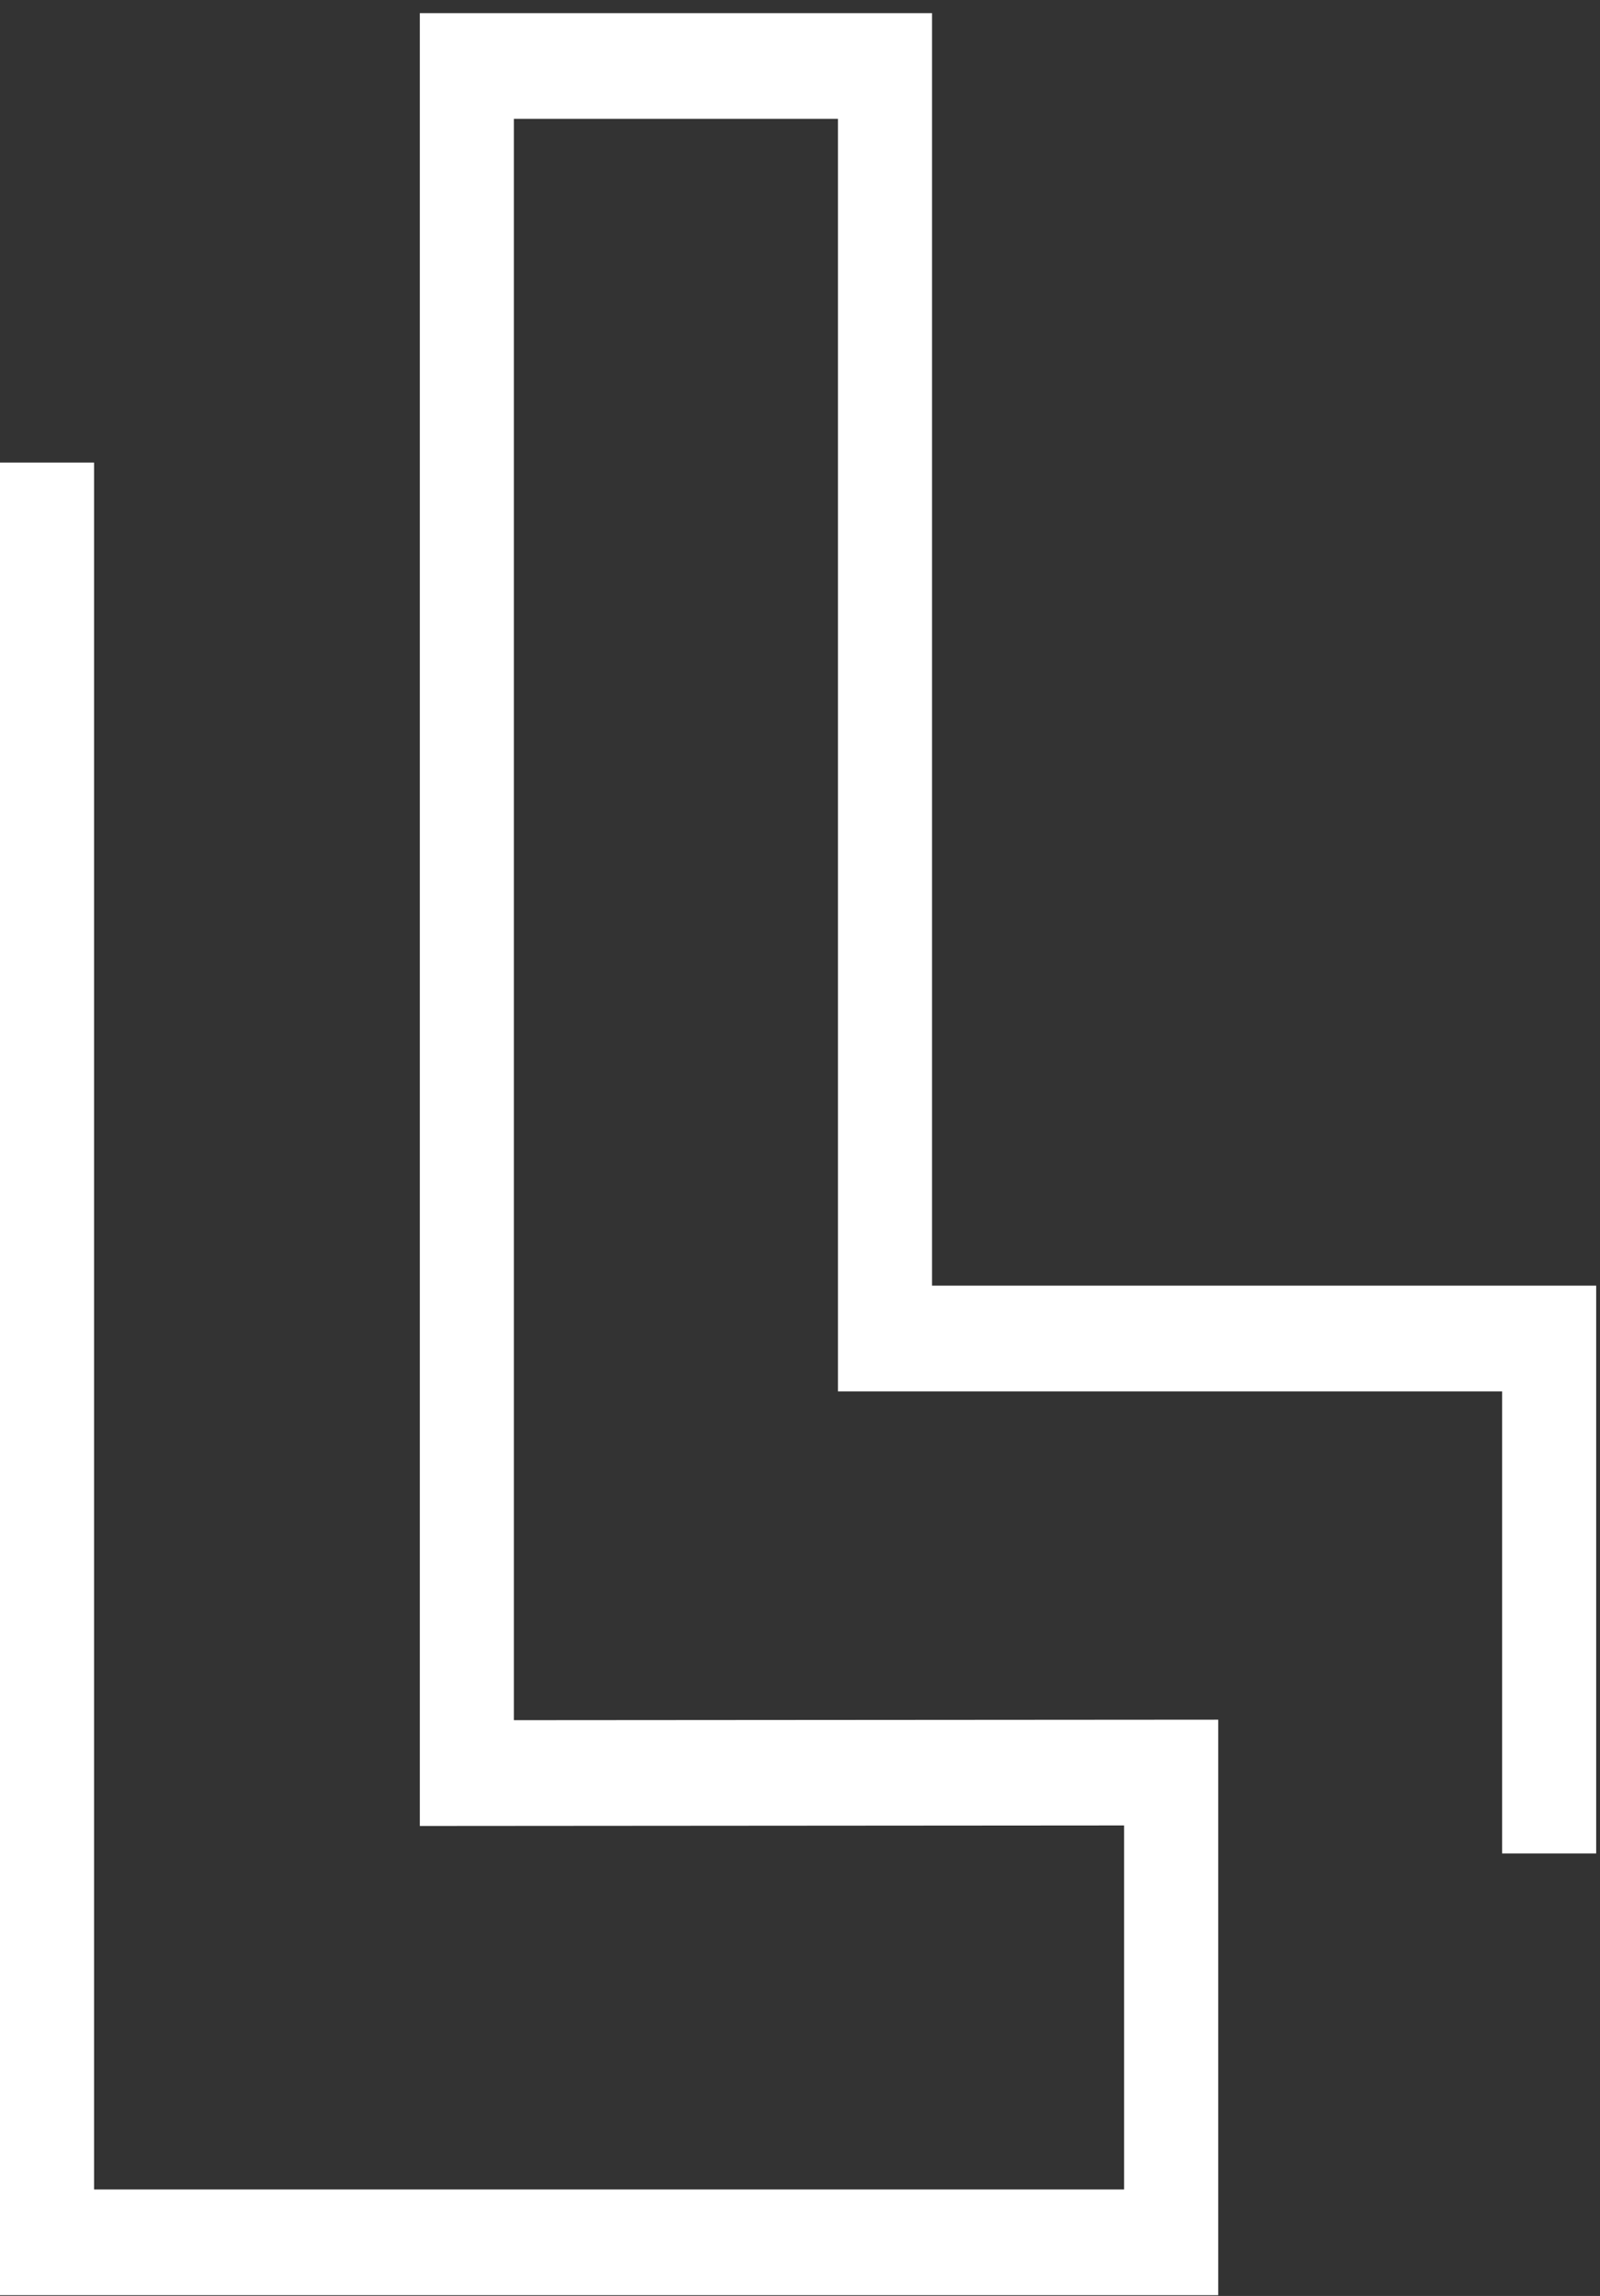 <svg xmlns="http://www.w3.org/2000/svg" fill="none" viewBox="0 0 115 165" height="165" width="115">
<rect x="0" y="0" width="115" height="165" fill="#333333" stroke="none"/>
<path fill="white" d="M66.991 0.944H30.174V131.223L80.796 131.186V157.348H6.763V33.244H0V164.944H87.558V123.585L36.937 123.621V8.541H60.228V99.991H107.964V133.199H114.726V92.394H66.991V0.944Z"></path>
</svg>
